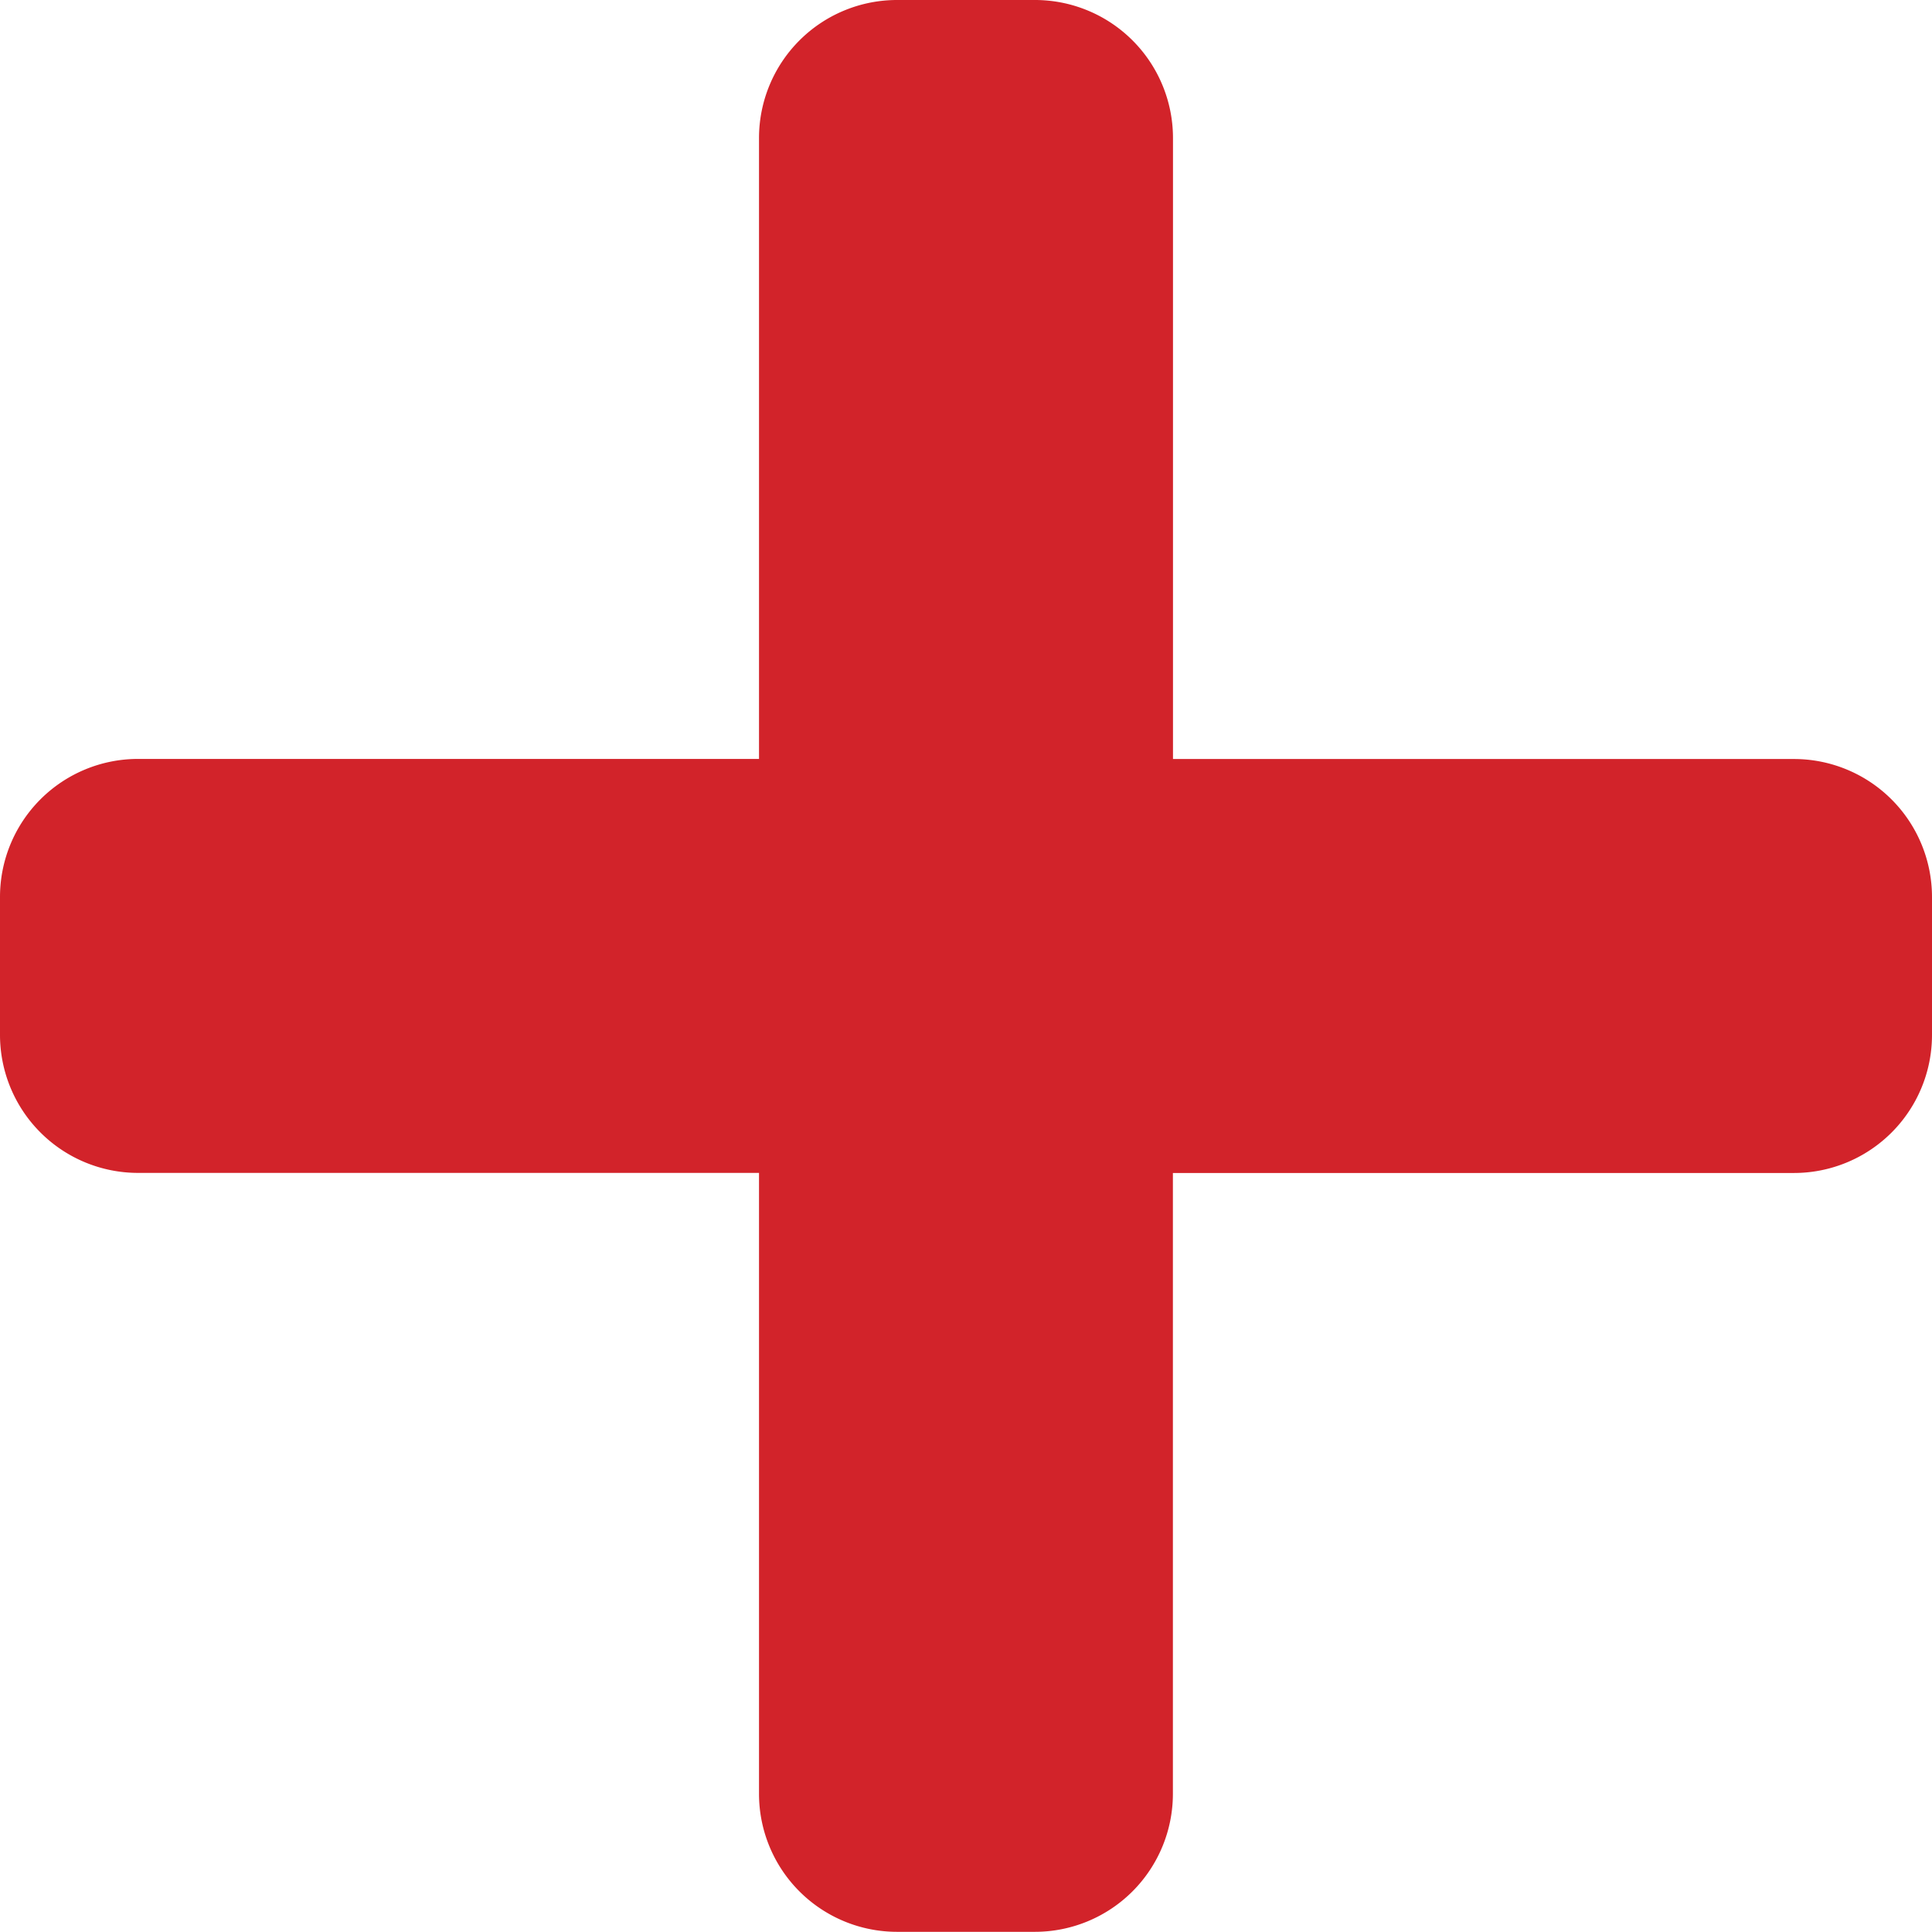 <svg xmlns="http://www.w3.org/2000/svg" width="22" height="22" viewBox="0 0 22 22"><g transform="translate(-1751 -6590)"><rect width="22" height="22" transform="translate(1751 6590)" fill="none"/><path d="M20.429,10.893H13.357V3.821A1.572,1.572,0,0,0,11.786,2.25H10.214A1.572,1.572,0,0,0,8.643,3.821v7.071H1.571A1.572,1.572,0,0,0,0,12.464v1.571a1.572,1.572,0,0,0,1.571,1.571H8.643v7.071a1.572,1.572,0,0,0,1.571,1.571h1.571a1.572,1.572,0,0,0,1.571-1.571V15.607h7.071A1.572,1.572,0,0,0,22,14.036V12.464A1.572,1.572,0,0,0,20.429,10.893Z" transform="translate(1751 6587.75)" fill="#d2232a"/></g></svg>